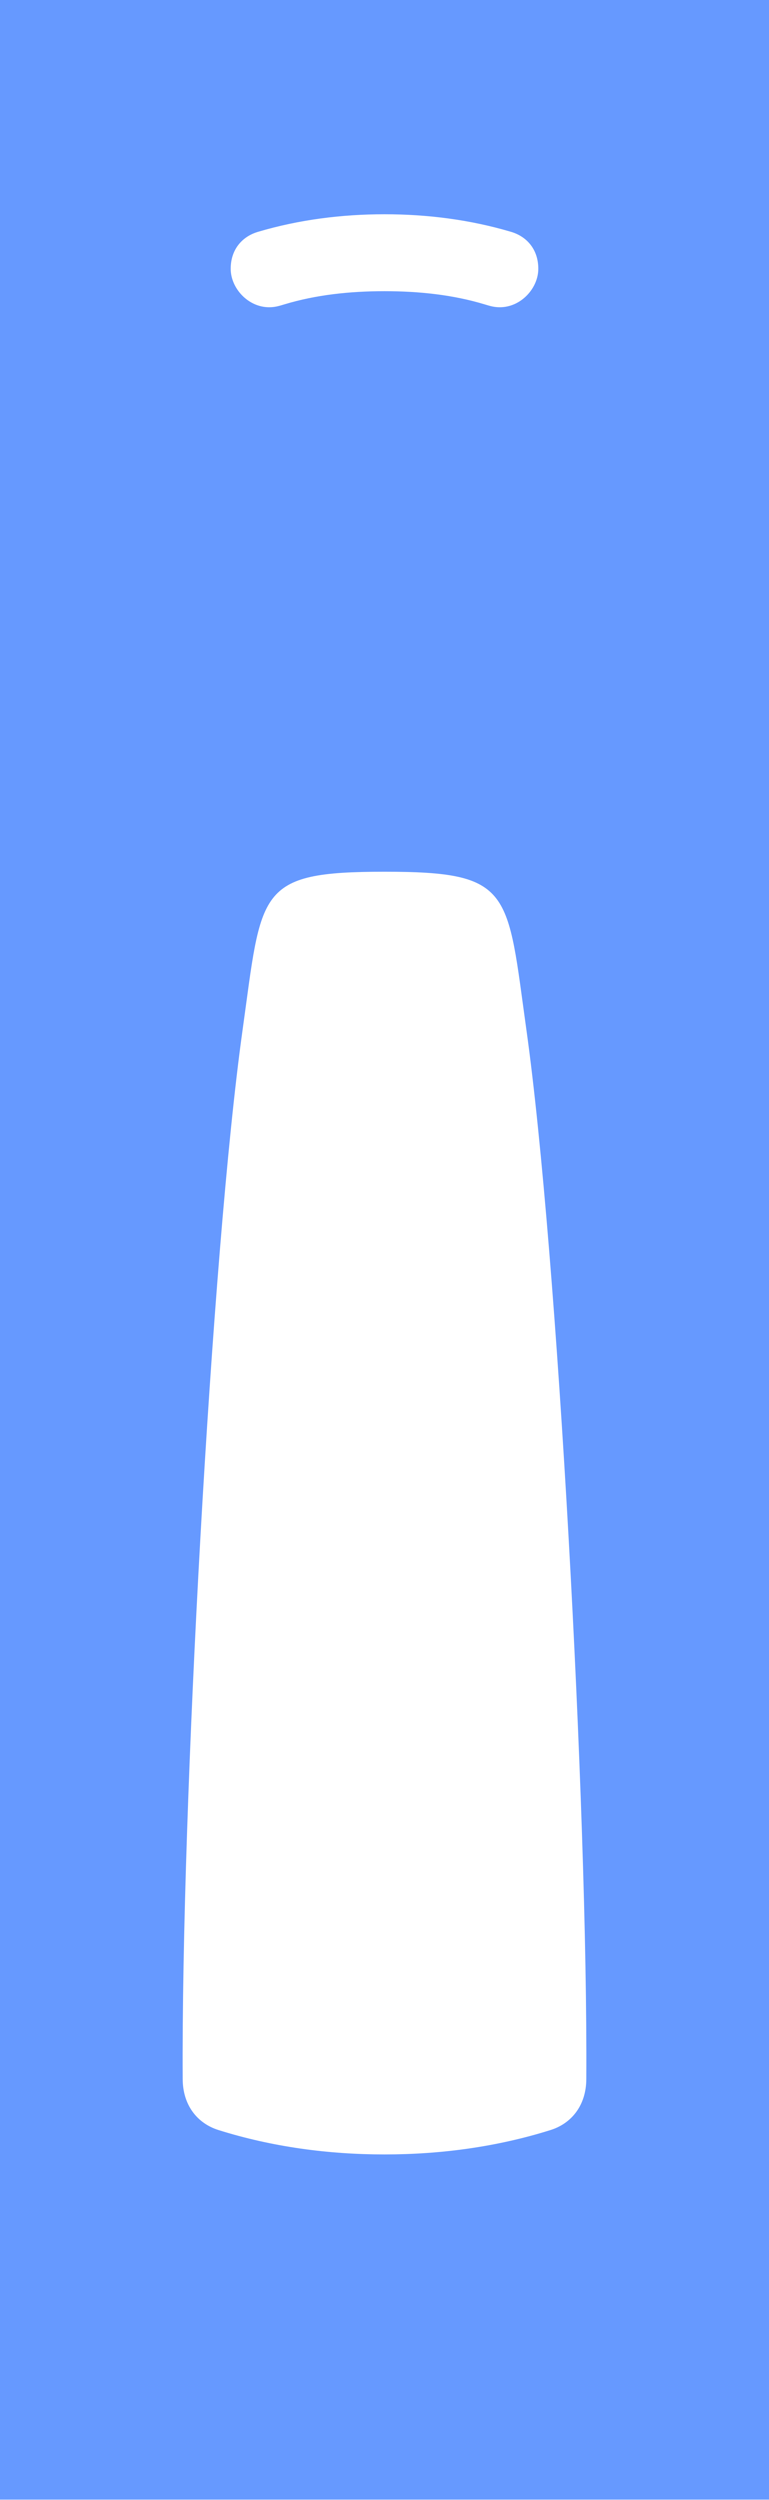 <?xml version="1.0" encoding="UTF-8"?> <svg xmlns="http://www.w3.org/2000/svg" width="124" height="403" viewBox="0 0 124 403" fill="none"> <g clip-path="url(#clip0_202_8729)"> <path fill-rule="evenodd" clip-rule="evenodd" d="M0 0H124V402.937H0V0ZM62 34.539C55.103 34.539 48.209 35.409 41.589 37.375C39.041 38.131 37.2 40.219 37.2 43.328C37.2 46.439 39.976 49.528 43.4 49.528C44.333 49.528 44.962 49.334 45.824 49.073C50.935 47.522 56.403 46.939 62 46.939C67.597 46.939 73.066 47.522 78.177 49.073C79.038 49.334 79.668 49.528 80.601 49.528C84.025 49.528 86.8 46.439 86.8 43.328C86.8 40.219 84.96 38.131 82.412 37.375C75.792 35.409 68.898 34.539 62.001 34.539H62ZM39.093 166.195C34.123 201.775 29.213 291.781 29.459 335.097C29.459 339.412 31.874 342.31 35.218 343.36C43.904 346.088 52.95 347.295 62 347.295C71.05 347.295 80.096 346.088 88.782 343.36C92.126 342.31 94.541 339.412 94.541 335.097C94.787 291.781 89.878 201.775 84.907 166.195C81.743 143.549 82.747 140.523 62 140.523C41.253 140.523 42.257 143.549 39.093 166.195Z" fill="#6699FF"></path> </g> <defs> <clipPath id="clip0_202_8729"> <rect width="124" height="402.938" fill="white"></rect> </clipPath> </defs> </svg> 